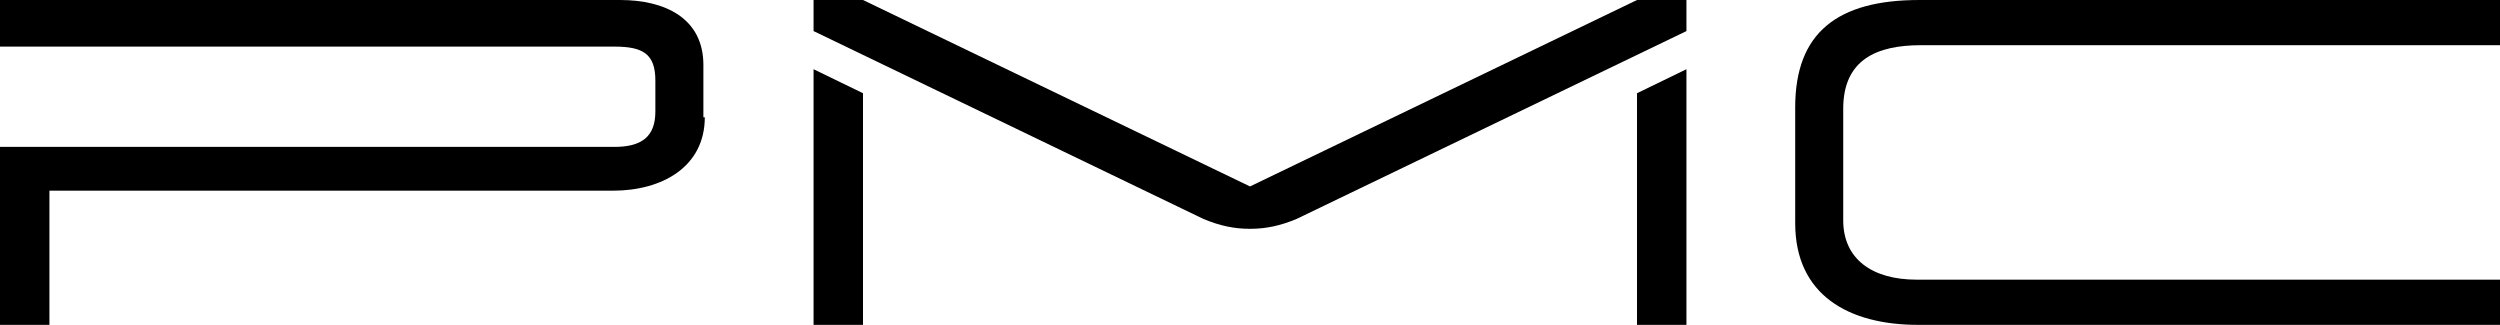 <?xml version="1.0" encoding="UTF-8"?>
<svg id="Layer_1" data-name="Layer 1" xmlns="http://www.w3.org/2000/svg" version="1.1" viewBox="0 0 177 23">
  <defs>
    <style>
      .cls-1 {
        fill: #000;
        stroke-width: 0px;
      }
    </style>
  </defs>
  <path class="cls-1" d="M135.7,19.8c-3.2,0-5.2-1.5-5.2-4.2v-7.9c0-3.5,2.4-4.5,5.5-4.5h41V0h-41.1c-5.8,0-8.8,2.3-8.8,7.6v8.2c0,5.1,3.8,7.2,8.7,7.2h41.3v-3.2h-41.4Z"/>
  <path class="cls-1" d="M49.8,4.6c0-3.3-2.7-4.6-5.9-4.6H0v3.3h43.5c2,0,2.9.5,2.9,2.4v2.2c0,1.8-1,2.5-2.9,2.5H0v12.6h3.5v-9.5h39.9c3.5,0,6.5-1.7,6.5-5.2h-.1v-3.7Z"/>
  <polygon class="cls-1" points="57.6 23 61.1 23 61.1 6.6 57.6 4.9 57.6 23"/>
  <polygon class="cls-1" points="115.9 23 119.4 23 119.4 4.9 115.9 6.6 115.9 23"/>
  <path class="cls-1" d="M88.5,13.2L61.1,0h-3.5v2.2l27.6,13.3c1.2.5,2.2.7,3.3.7s2.1-.2,3.3-.7l27.6-13.3V0h-3.5l-27.4,13.2Z"/>
</svg>